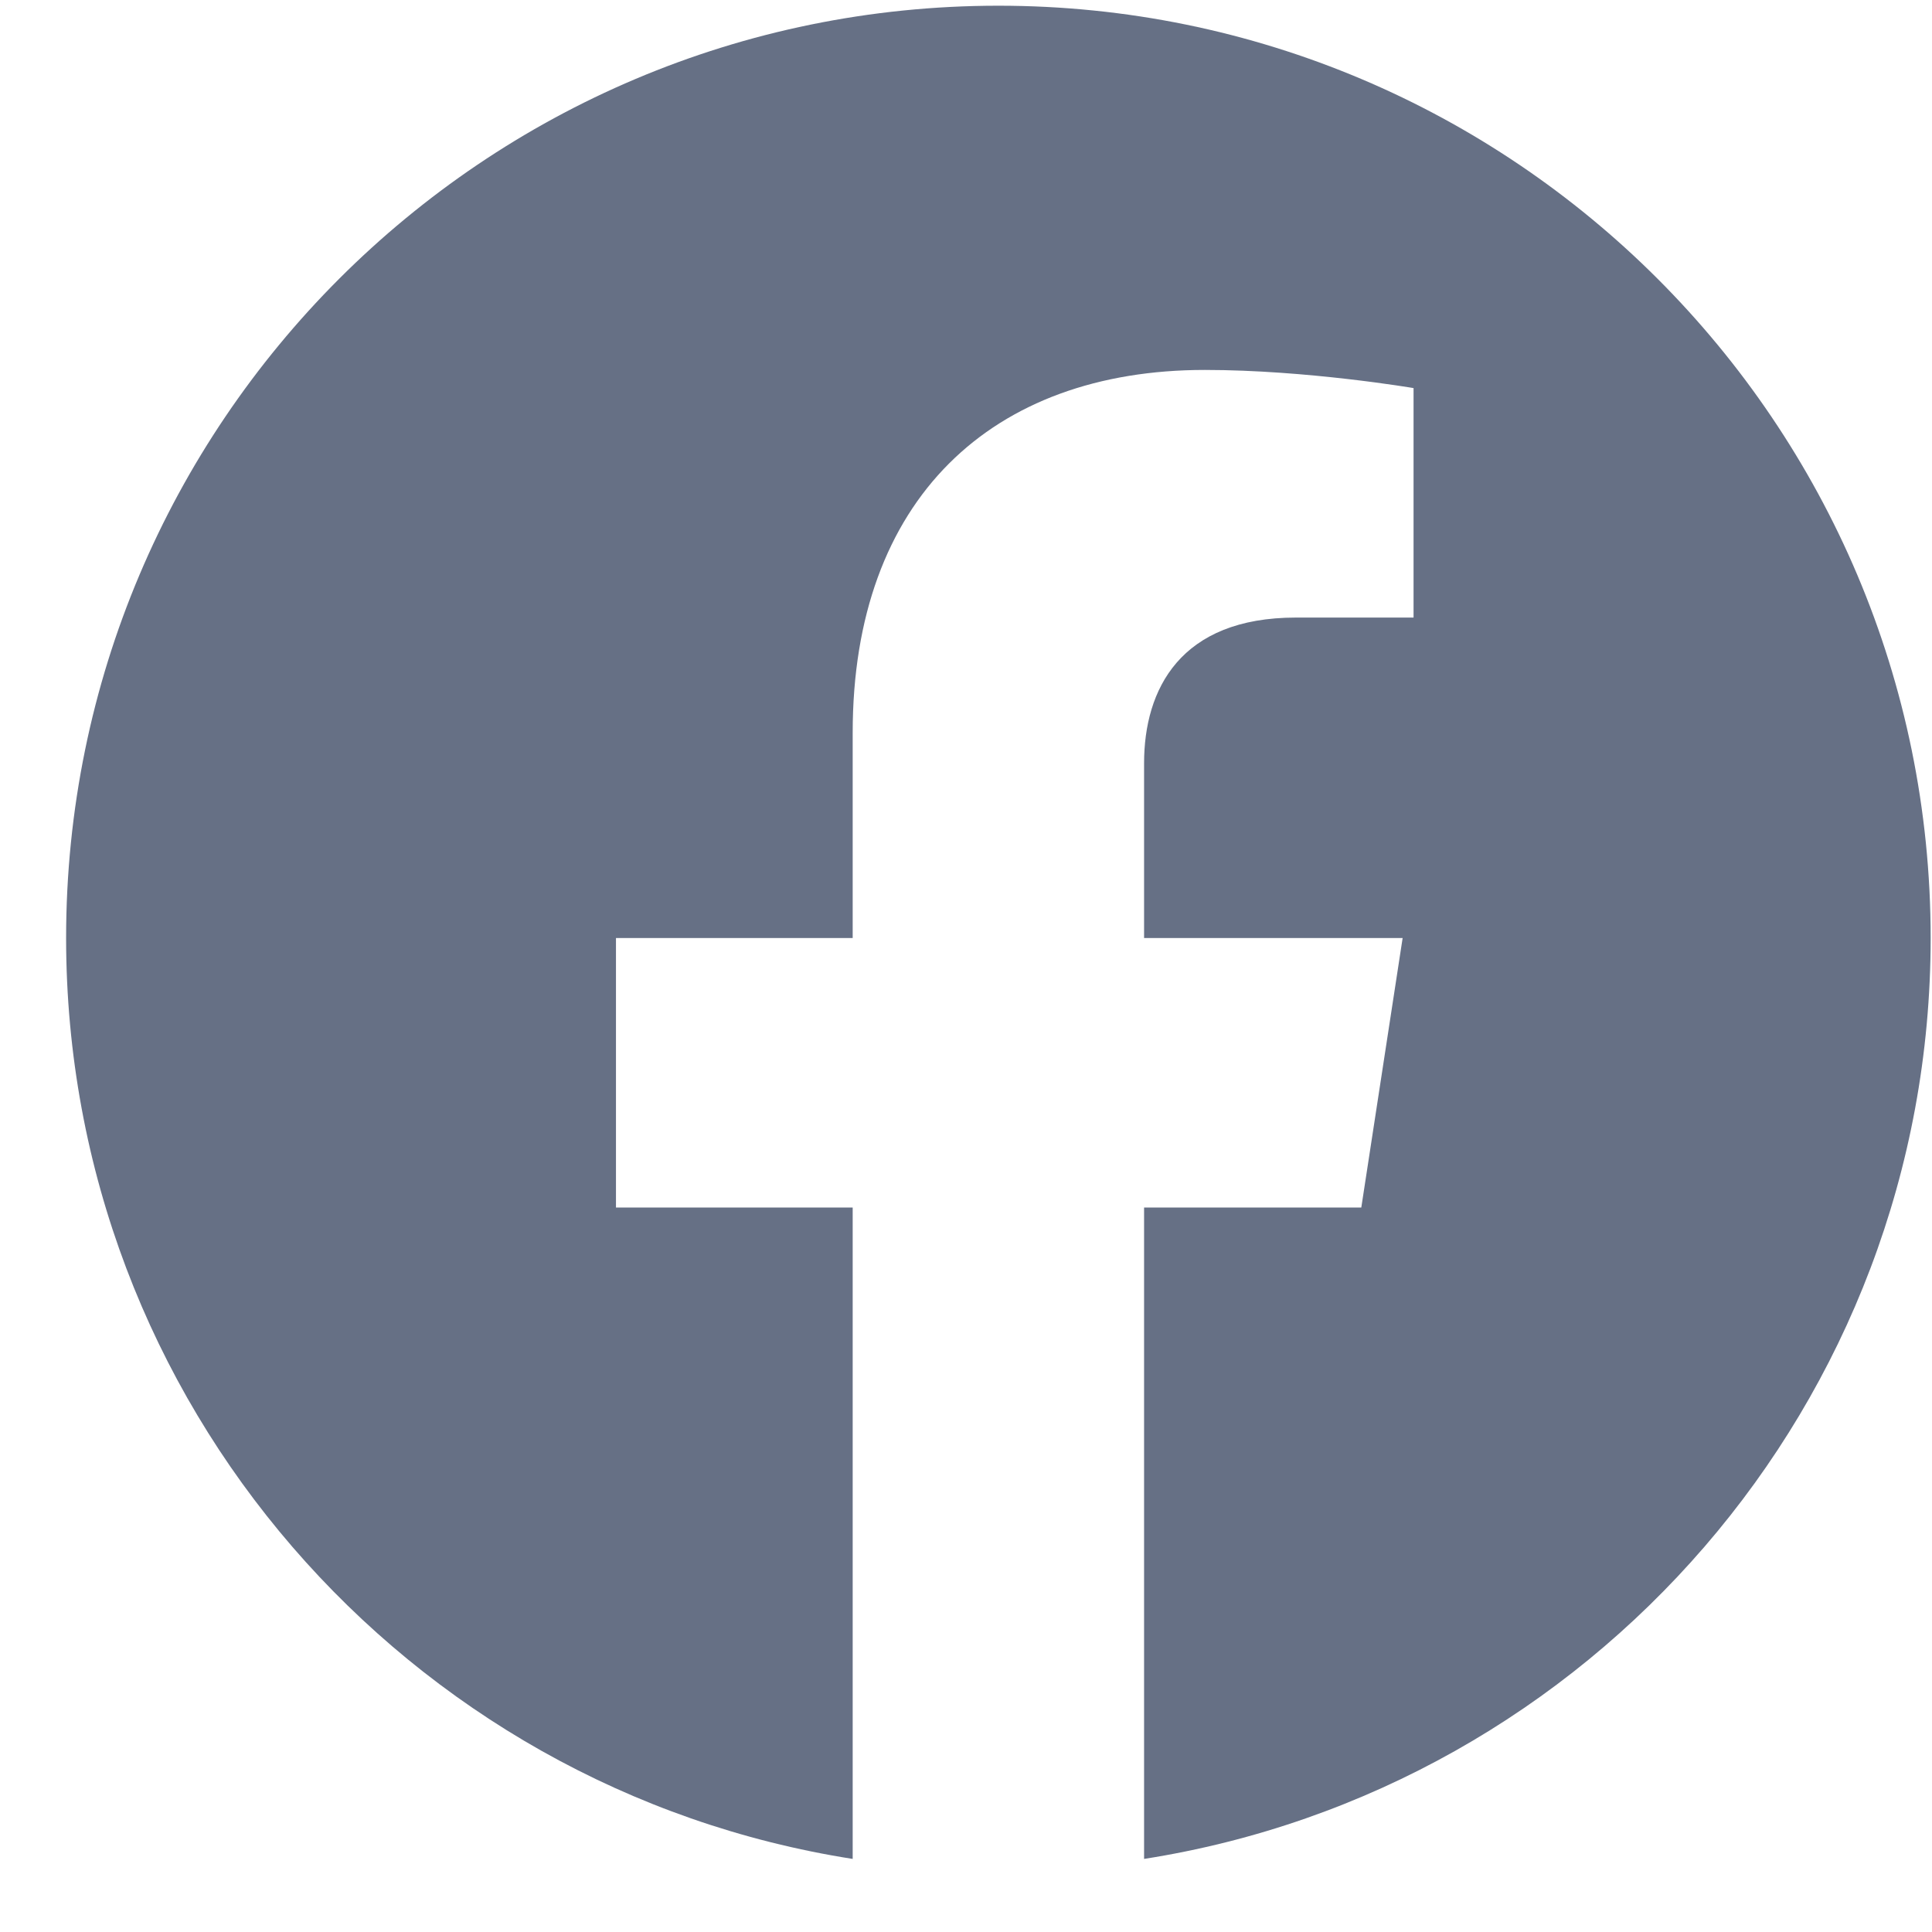 <svg width="23" height="23" viewBox="0 0 23 23" fill="none" xmlns="http://www.w3.org/2000/svg">
<path d="M22.984 11.167C22.984 5.037 18.015 0.068 11.886 0.068C5.756 0.068 0.787 5.037 0.787 11.167C0.787 16.706 4.846 21.298 10.151 22.13V14.375H7.333V11.167H10.151V8.722C10.151 5.94 11.808 4.404 14.343 4.404C15.557 4.404 16.828 4.62 16.828 4.62V7.352H15.428C14.05 7.352 13.62 8.207 13.62 9.086V11.167H16.698L16.206 14.375H13.62V22.13C18.925 21.298 22.984 16.706 22.984 11.167Z" fill="#667085"></path>
</svg>
